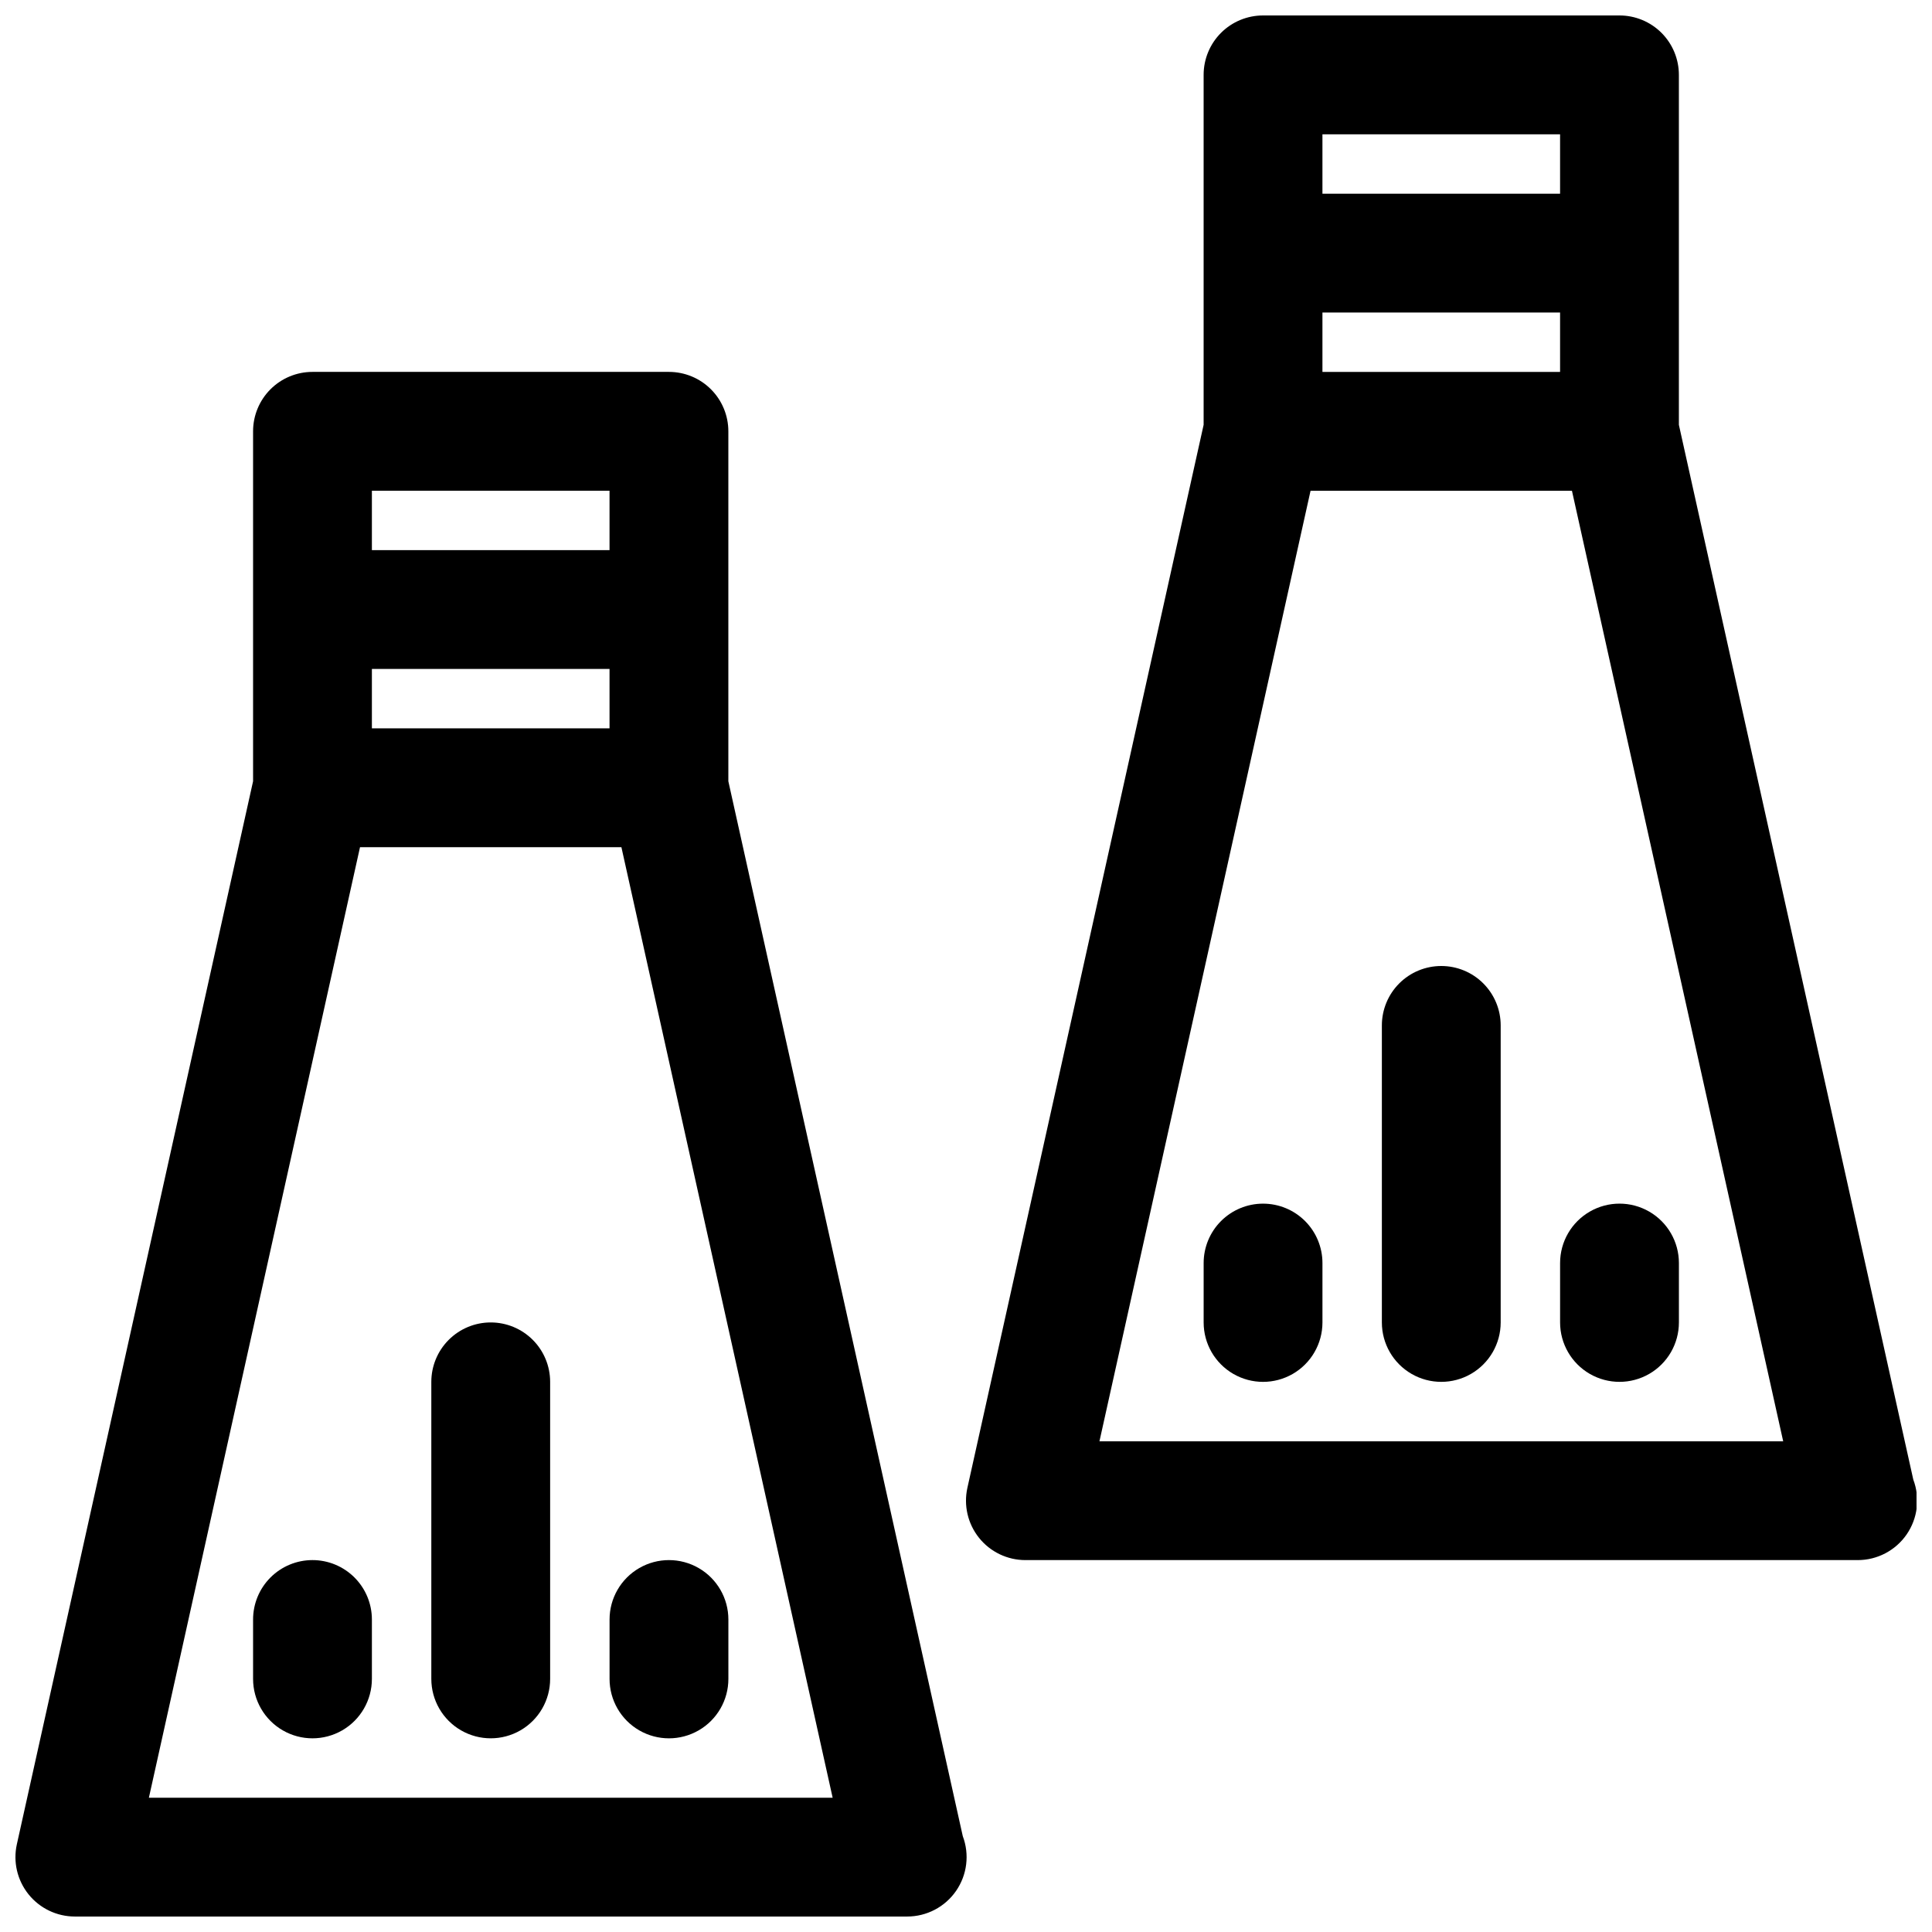 <?xml version="1.0" encoding="UTF-8"?>
<!-- Uploaded to: ICON Repo, www.svgrepo.com, Generator: ICON Repo Mixer Tools -->
<svg width="800px" height="800px" version="1.1" viewBox="144 144 512 512" xmlns="http://www.w3.org/2000/svg">
 <defs>
  <clipPath id="b">
   <path d="m148.09 242h252.91v409.9h-252.91z"/>
  </clipPath>
  <clipPath id="a">
   <path d="m400 148.09h251.9v409.91h-251.9z"/>
  </clipPath>
 </defs>
 <g clip-path="url(#b)">
  <path d="m337.02 351.04v-92.742c0-4.176-1.66-8.18-4.613-11.133s-6.957-4.609-11.133-4.609h-94.465c-4.176 0-8.18 1.656-11.133 4.609-2.949 2.953-4.609 6.957-4.609 11.133v92.742l-62.598 281.7c-1.039 4.66 0.098 9.543 3.086 13.266 2.988 3.727 7.504 5.894 12.277 5.894h220.42c0.051 0.008 0.102 0.008 0.148 0 5.172 0.004 10.02-2.531 12.961-6.781 2.945-4.254 3.609-9.68 1.785-14.52zm-94.465-29.766h62.977v15.742l-62.977 0.004zm0-47.23h62.977v15.742h-62.977zm-59.098 346.37 55.949-251.9h69.273l55.984 251.91z"/>
 </g>
 <g clip-path="url(#a)">
  <path d="m651.05 536.14-62.129-279.56v-92.742c0-4.172-1.656-8.18-4.609-11.133-2.953-2.949-6.957-4.609-11.133-4.609h-94.465c-4.176 0-8.18 1.66-11.133 4.609-2.953 2.953-4.609 6.961-4.609 11.133v92.742l-62.602 281.7c-1.035 4.664 0.102 9.543 3.09 13.27 2.984 3.723 7.504 5.891 12.277 5.891h220.57c5.172 0.008 10.016-2.531 12.961-6.781 2.941-4.254 3.609-9.68 1.785-14.52zm-156.59-309.32h62.977v15.742l-62.977 0.004zm0-47.23h62.977v15.742h-62.977zm-59.094 346.37 55.945-251.9h69.273l55.984 251.91z"/>
 </g>
 <path d="m274.05 494.46c-4.176 0-8.18 1.66-11.133 4.613-2.953 2.953-4.613 6.957-4.613 11.133v78.719c0 5.625 3.004 10.824 7.875 13.637 4.871 2.812 10.871 2.812 15.742 0 4.871-2.812 7.871-8.012 7.871-13.637v-78.719c0-4.176-1.656-8.18-4.609-11.133-2.953-2.953-6.957-4.613-11.133-4.613z"/>
 <path d="m305.54 588.93c0 5.625 3 10.824 7.871 13.637s10.871 2.812 15.742 0c4.875-2.812 7.875-8.012 7.875-13.637v-15.742c0-5.625-3-10.824-7.875-13.637-4.871-2.812-10.871-2.812-15.742 0s-7.871 8.012-7.871 13.637z"/>
 <path d="m226.81 557.44c-4.176 0-8.18 1.66-11.133 4.613-2.949 2.953-4.609 6.957-4.609 11.133v15.742c0 5.625 3 10.824 7.871 13.637s10.875 2.812 15.746 0 7.871-8.012 7.871-13.637v-15.742c0-4.176-1.66-8.18-4.613-11.133-2.953-2.953-6.957-4.613-11.133-4.613z"/>
 <path d="m525.95 400c-4.176 0-8.18 1.656-11.133 4.609-2.949 2.953-4.609 6.957-4.609 11.133v78.719c0 5.625 3 10.824 7.871 13.637s10.875 2.812 15.746 0c4.871-2.812 7.871-8.012 7.871-13.637v-78.719c0-4.176-1.66-8.18-4.613-11.133-2.949-2.953-6.957-4.609-11.133-4.609z"/>
 <path d="m557.44 494.46c0 5.625 3.004 10.824 7.875 13.637s10.871 2.812 15.742 0c4.871-2.812 7.871-8.012 7.871-13.637v-15.742c0-5.625-3-10.824-7.871-13.633-4.871-2.812-10.871-2.812-15.742 0-4.871 2.809-7.875 8.008-7.875 13.633z"/>
 <path d="m478.72 462.98c-4.176 0-8.18 1.656-11.133 4.609-2.953 2.953-4.609 6.957-4.609 11.133v15.742c0 5.625 3 10.824 7.871 13.637s10.871 2.812 15.742 0 7.871-8.012 7.871-13.637v-15.742c0-4.176-1.656-8.18-4.609-11.133-2.953-2.953-6.957-4.609-11.133-4.609z"/>
</svg>